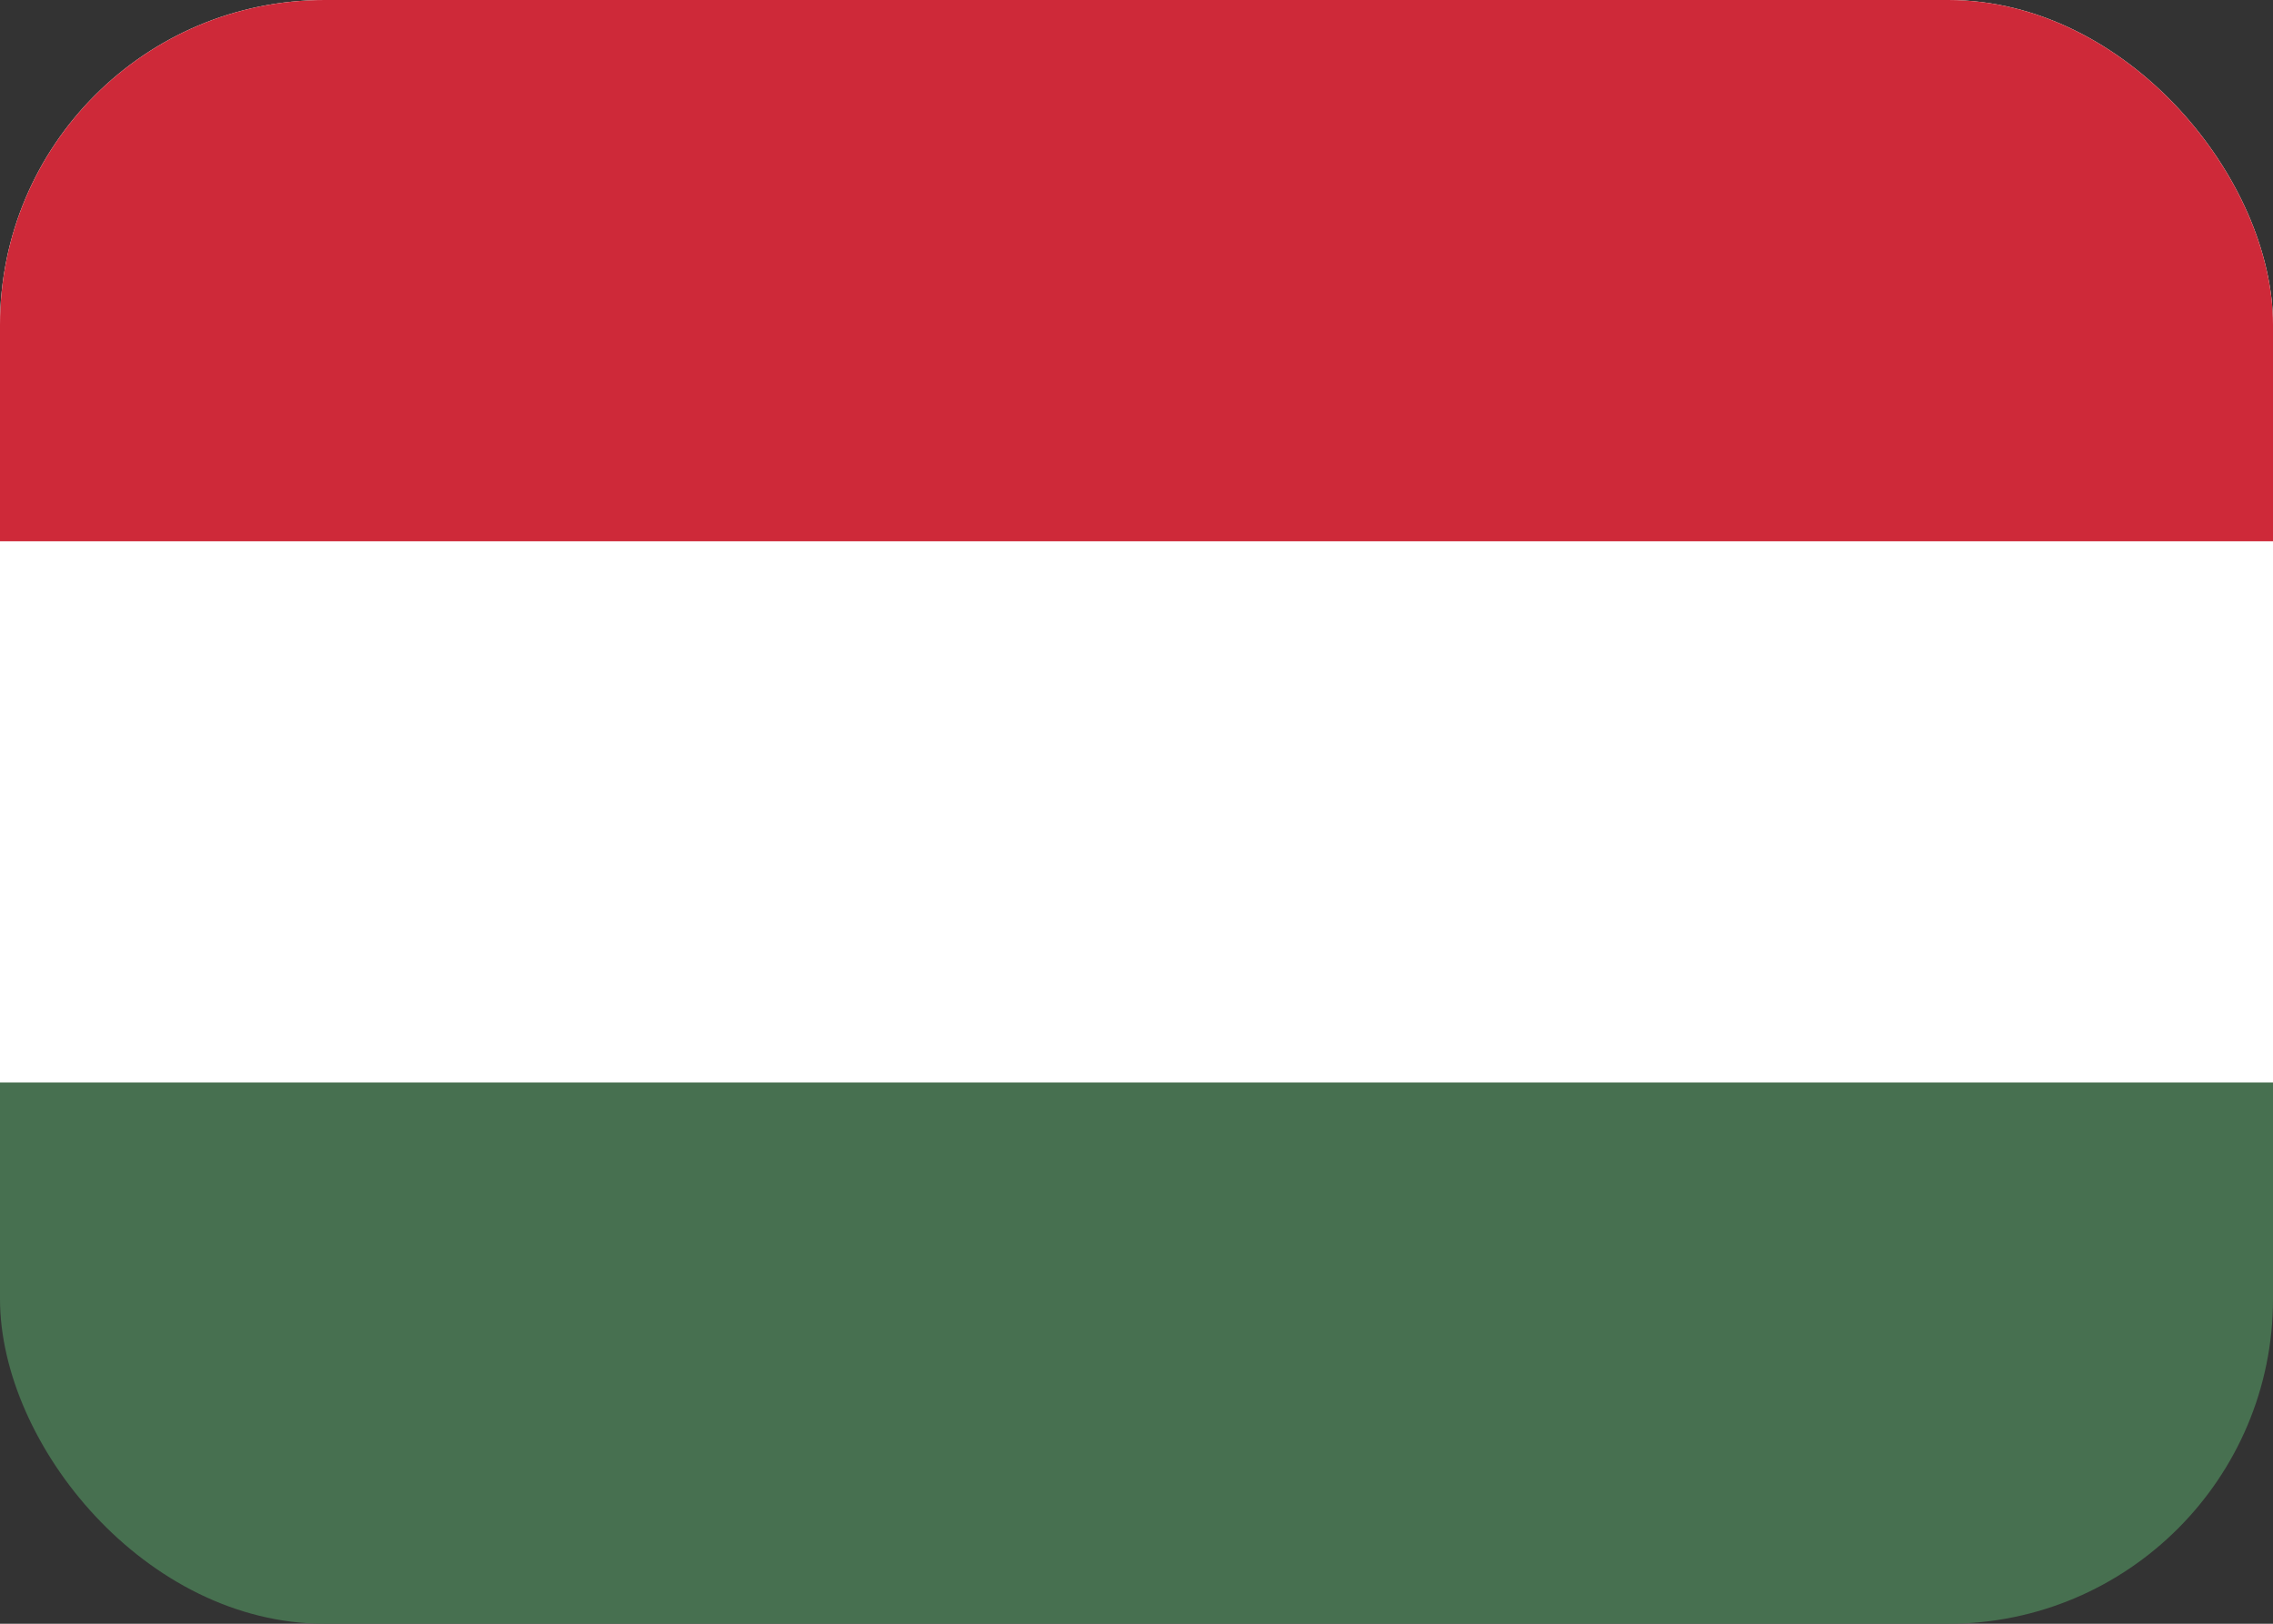 <?xml version="1.0" encoding="UTF-8"?> <svg xmlns="http://www.w3.org/2000/svg" width="21" height="15" viewBox="0 0 21 15" fill="none"><rect x="0" y="0" width="21" height="15" fill="#333333" stroke="none"/><g clip-path="url(#clip0_3451_3350)"><path d="M0 0H21V15H0" fill="#477050"></path><path d="M0 0H21V10H0" fill="white"></path><path d="M0 0H21V5H0" fill="#CE2939"></path></g><defs><clipPath id="clip0_3451_3350"><rect width="21" height="15" rx="3" fill="white"></rect></clipPath></defs></svg> 